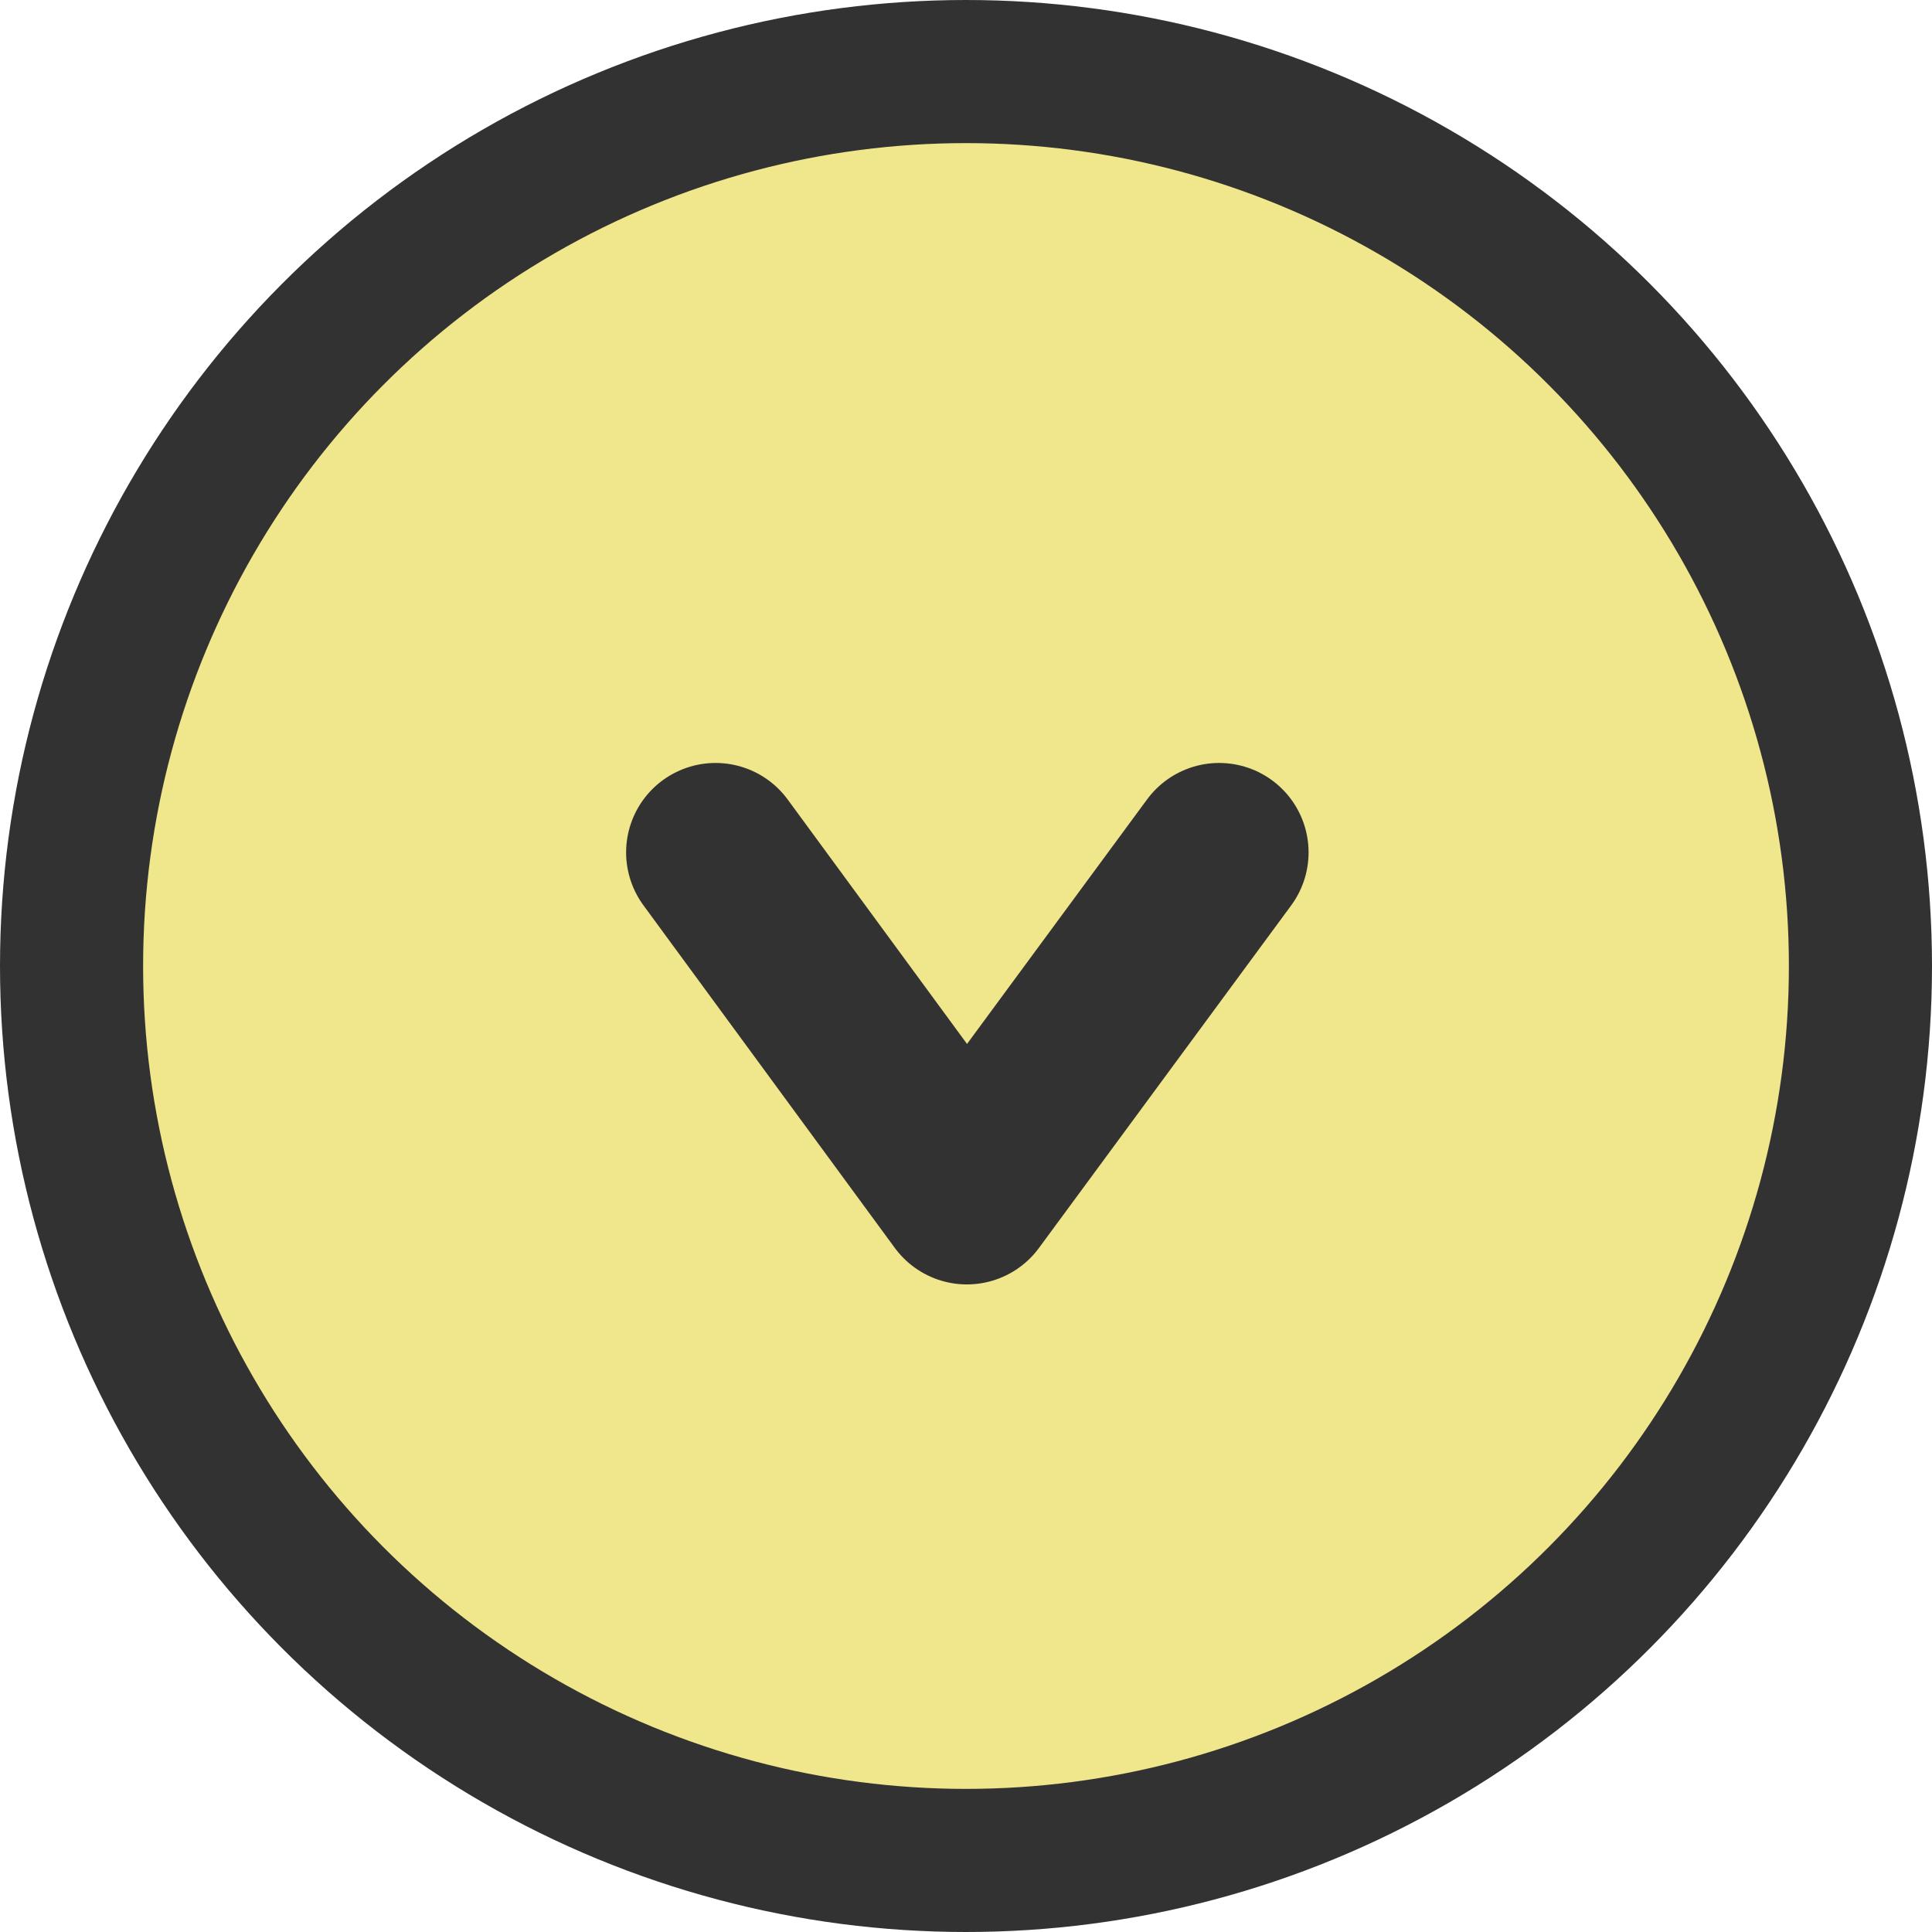 <svg xmlns="http://www.w3.org/2000/svg" width="21.6" height="21.6" viewBox="0 0 21.6 21.6"><defs><style>.cls-1{fill:khaki;stroke-miterlimit:10;stroke-width:1.6px;}.cls-1,.cls-2{stroke:#323232;stroke-linecap:round;}.cls-2{fill:none;stroke-linejoin:round;stroke-width:2px;}</style></defs><title>ico_arrow_d</title><g id="レイヤー_2" data-name="レイヤー 2"><g id="レイヤー_1-2" data-name="レイヤー 1"><circle class="cls-1" cx="10.8" cy="10.8" r="10"/><path class="cls-2" d="M13.63,9.53l-2.82,3.83L8,9.53"/></g></g></svg>